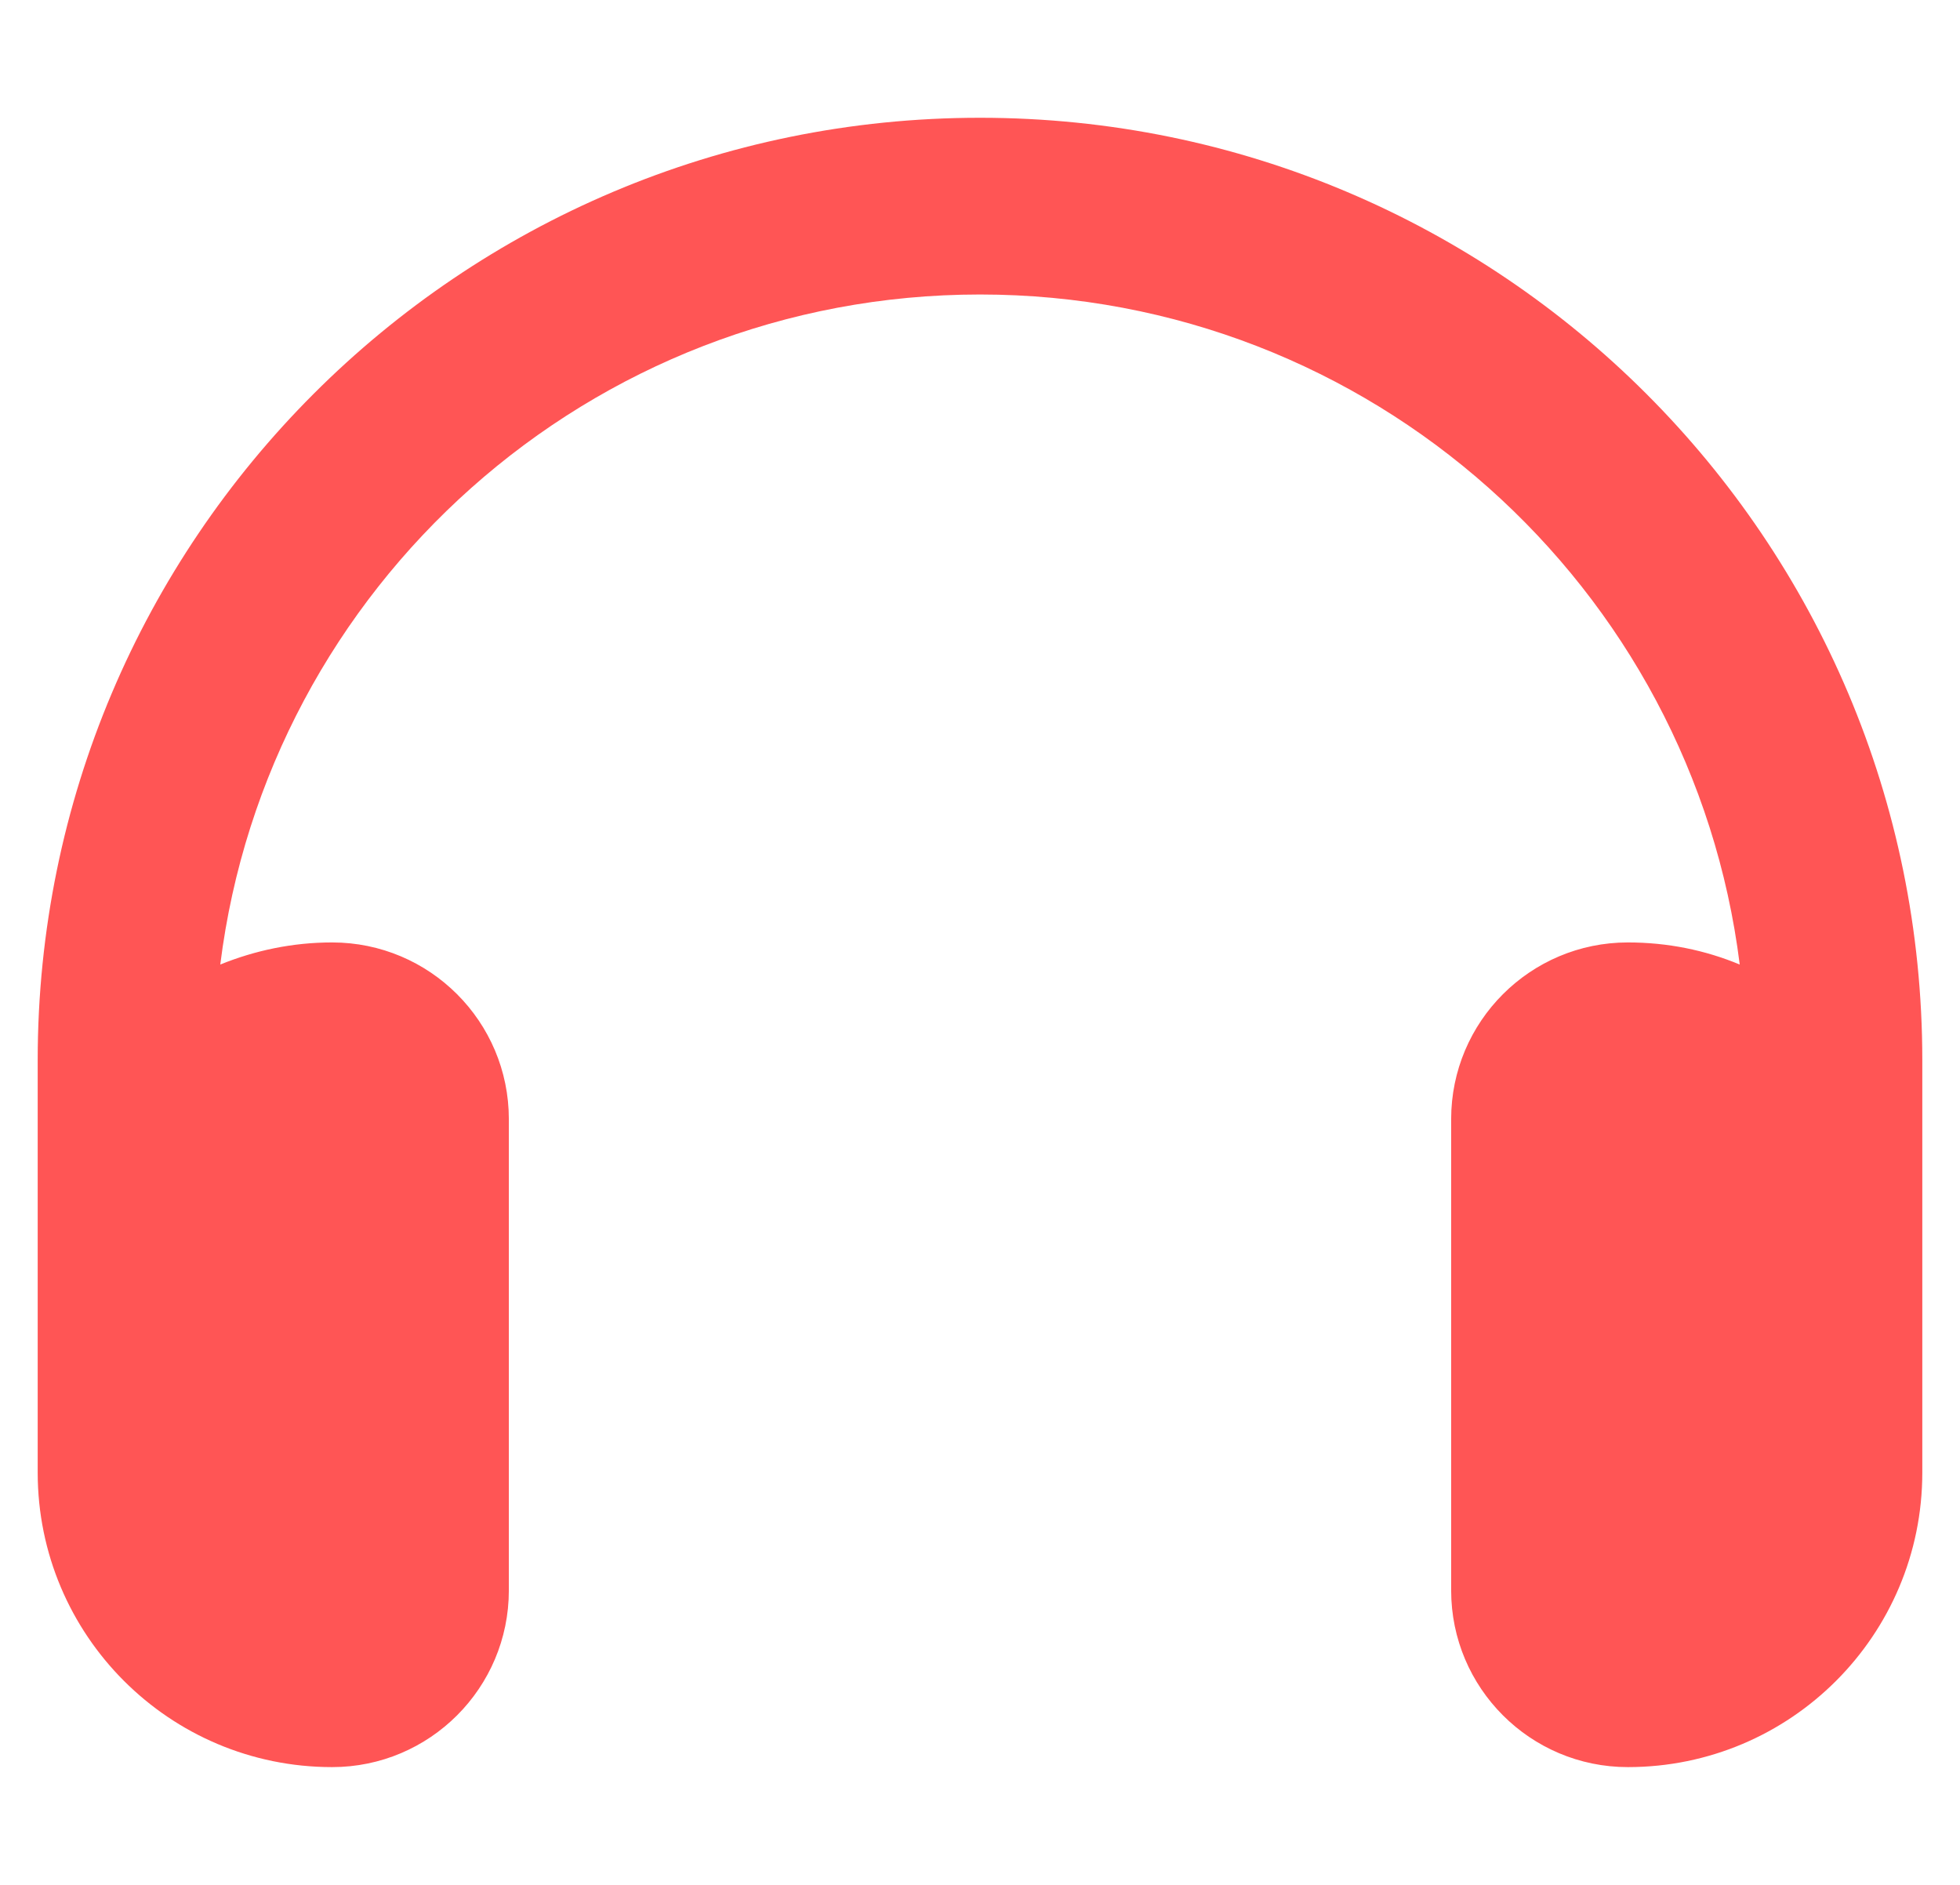 <svg width="26" height="25" viewBox="0 0 26 25" fill="none" xmlns="http://www.w3.org/2000/svg">
<g clip-path="url(#clip0_609_5120)">
<path d="M13 3.906C7.819 3.906 3.547 7.783 2.922 12.793C3.381 12.607 3.879 12.5 4.406 12.5C5.7 12.5 6.75 13.55 6.75 14.844V21.094C6.75 22.388 5.7 23.438 4.406 23.438C2.248 23.438 0.5 21.689 0.5 19.531V18.75V16.406V14.062C0.5 7.158 6.096 1.562 13 1.562C19.904 1.562 25.5 7.158 25.5 14.062V16.406V18.75V19.531C25.5 21.689 23.752 23.438 21.594 23.438C20.3 23.438 19.25 22.388 19.25 21.094V14.844C19.25 13.55 20.3 12.5 21.594 12.5C22.121 12.5 22.619 12.602 23.078 12.793C22.453 7.783 18.181 3.906 13 3.906Z" fill="#FF5555"/>
</g>
<defs>
<clipPath id="clip0_609_5120">
<rect width="25" height="25" fill="white" transform="translate(0.5)"/>
</clipPath>
</defs>
</svg>
